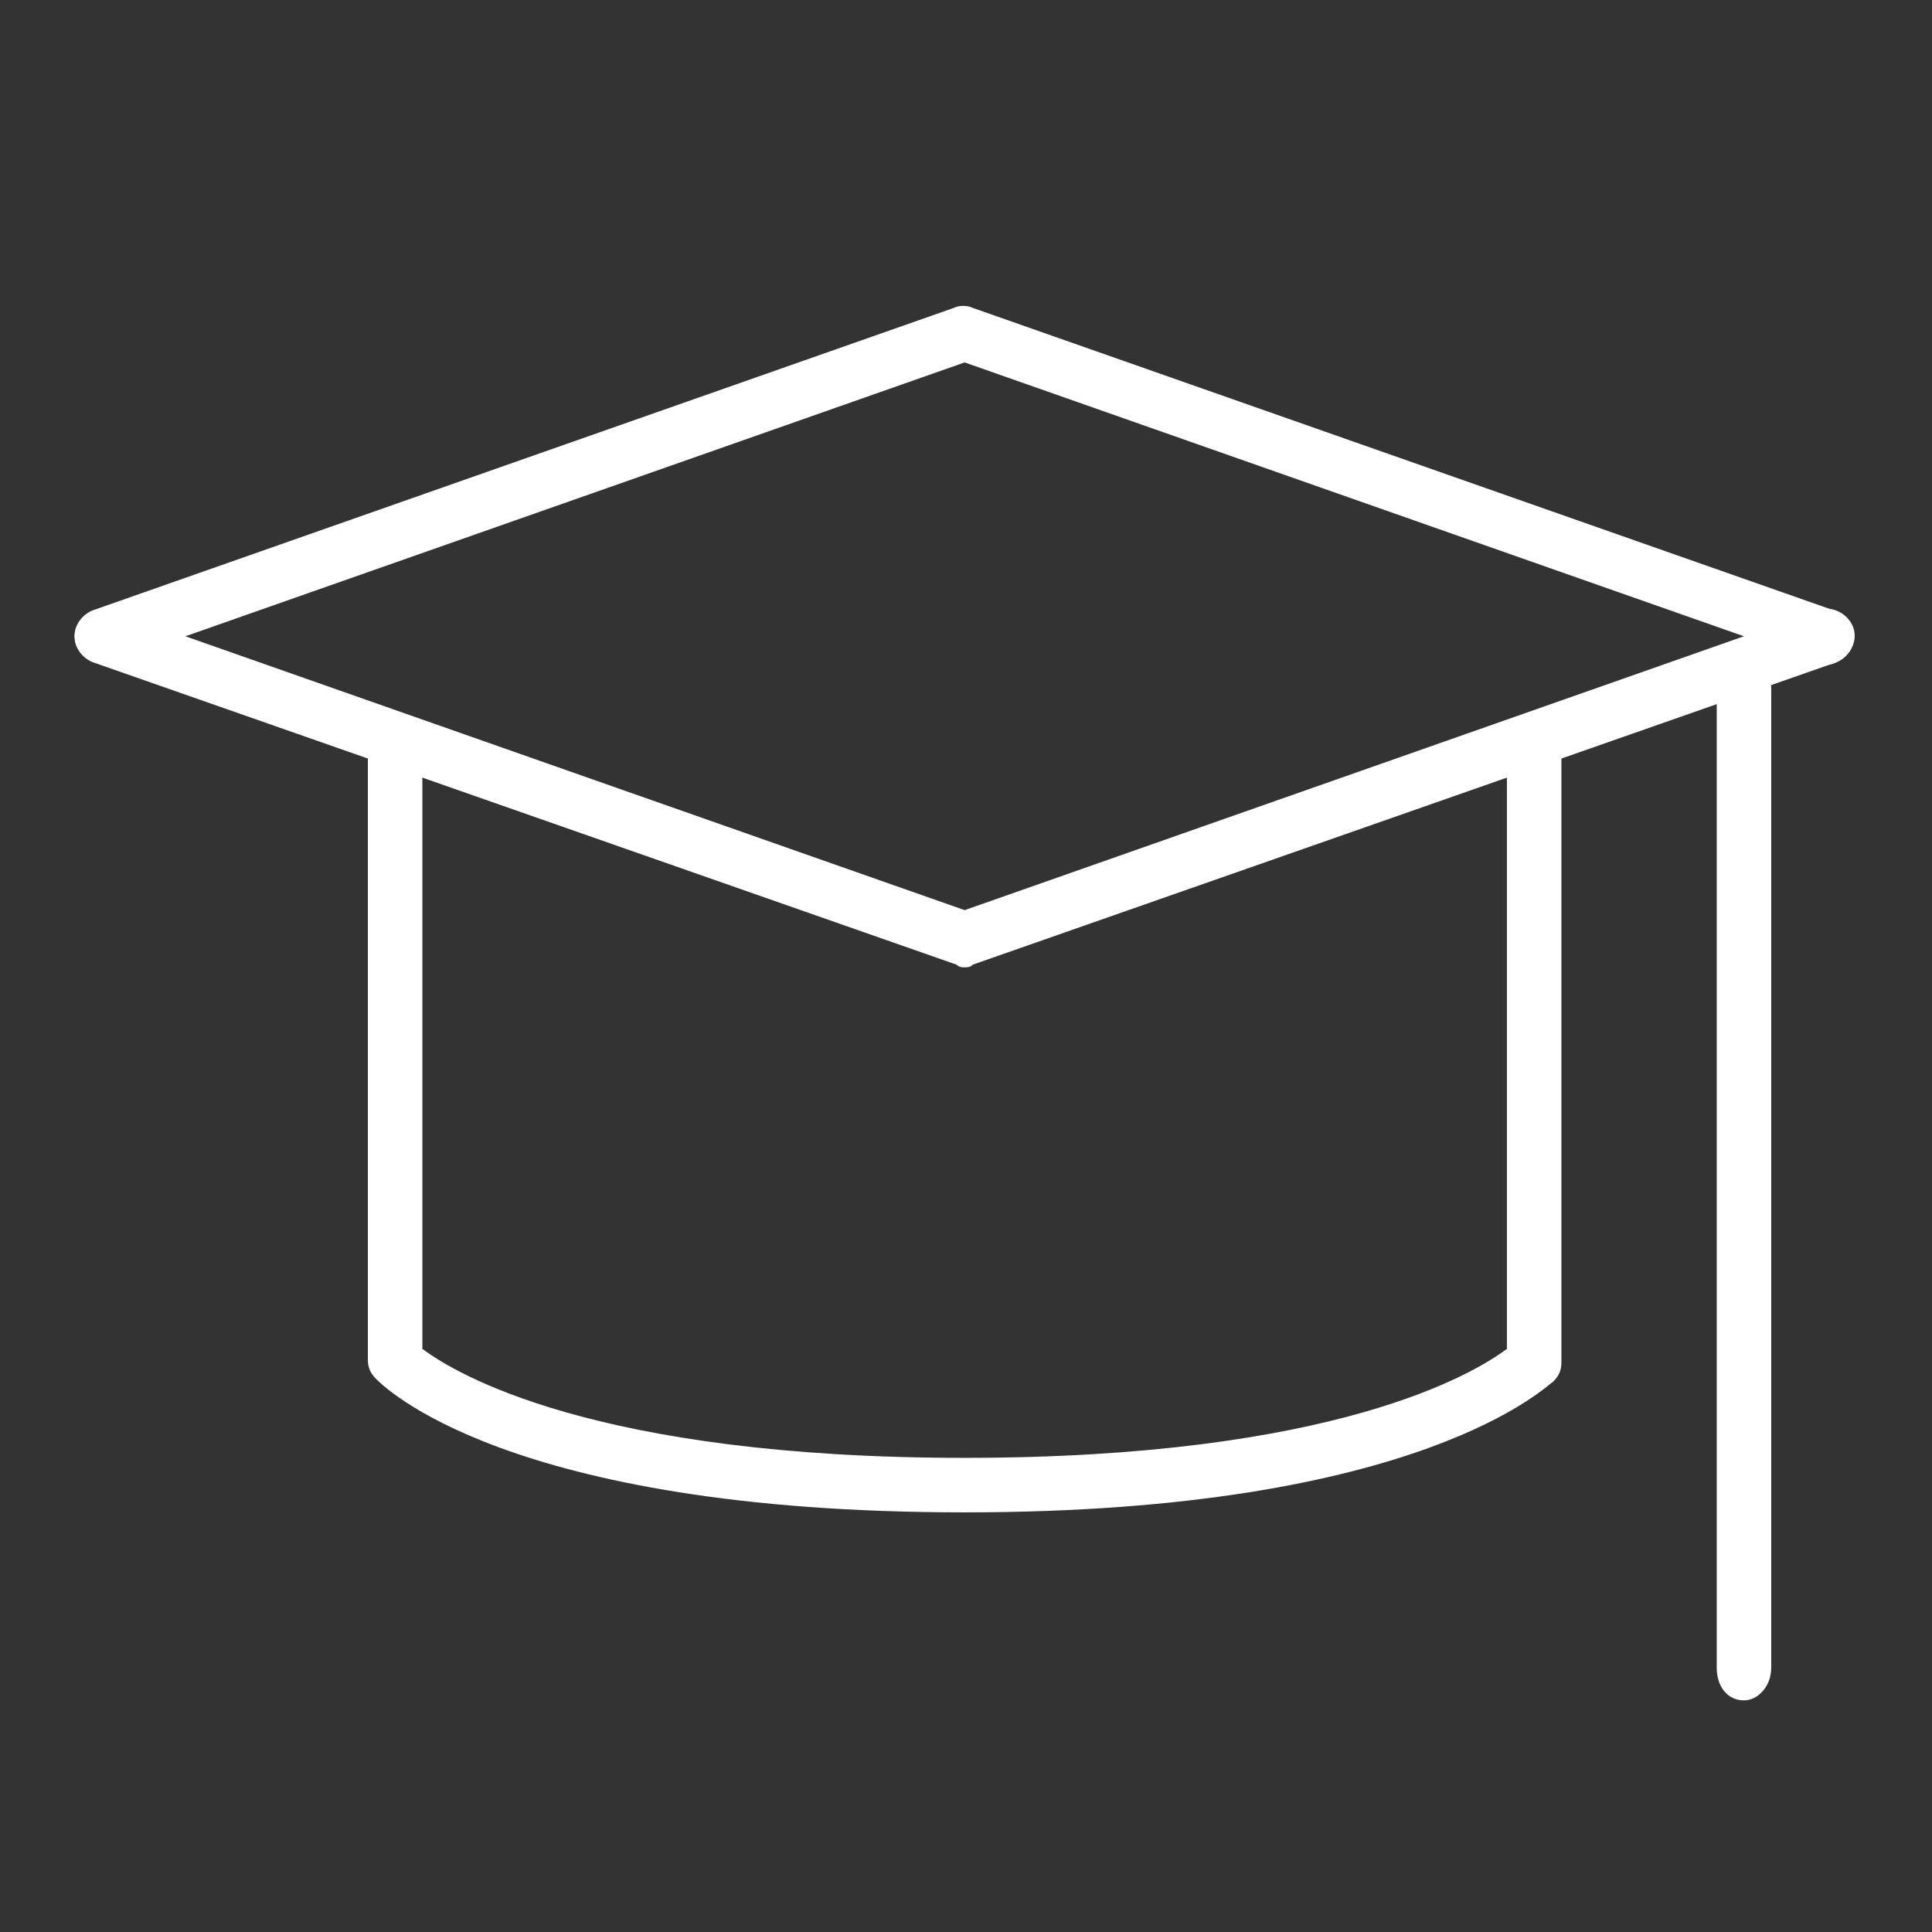 <?xml version="1.0" encoding="utf-8"?>
<!-- Generator: Adobe Illustrator 25.1.0, SVG Export Plug-In . SVG Version: 6.00 Build 0)  -->
<svg version="1.1" xmlns="http://www.w3.org/2000/svg" xmlns:xlink="http://www.w3.org/1999/xlink" x="0px" y="0px"
	 viewBox="0 0 70.9 70.9" style="enable-background:new 0 0 70.9 70.9;" xml:space="preserve">
<rect x="0" y="0" width="70.9" height="70.9" fill="#333333" stroke="none"/>
<style type="text/css">
	.st0{fill:#FFFFFF;}
</style>
<g id="Layer_2">
	<g id="Ebene_6">
		<path class="st0" d="M129.4,39.5"/>
	</g>
</g>
<g id="Ebene_4">
	<g>
		<g>
			<path class="st0" d="M35.4,35.5c-0.1,0-0.2,0-0.3-0.1L3.4,24.3c-0.5-0.2-0.8-0.8-0.6-1.3c0.2-0.5,0.8-0.8,1.3-0.6l31.3,11
				l31.3-11c0.5-0.2,1.1,0.1,1.3,0.6c0.2,0.5-0.1,1.1-0.6,1.3L35.7,35.4C35.6,35.5,35.5,35.5,35.4,35.5z"/>
		</g>
		<g>
			<path class="st0" d="M67,24.4c-0.1,0-0.2,0-0.3-0.1l-31.3-11l-31.3,11c-0.5,0.2-1.1-0.1-1.3-0.6c-0.2-0.5,0.1-1.1,0.6-1.3
				L35,11.3c0.2-0.1,0.5-0.1,0.7,0l31.6,11.1c0.5,0.2,0.8,0.8,0.6,1.3C67.8,24.1,67.4,24.4,67,24.4z"/>
		</g>
		<g>
			<path class="st0" d="M35.4,55.5c-16.9,0-21.4-4.7-21.6-4.9c-0.2-0.2-0.3-0.4-0.3-0.7V27.8c0-0.6,0.5-1,1-1c0.6,0,1,0.5,1,1v21.7
				c1.2,0.9,6.3,4,19.9,4c13.6,0,18.7-3.1,19.9-4V27.8c0-0.6,0.5-1,1-1c0.6,0,1,0.5,1,1v22.2c0,0.3-0.1,0.5-0.3,0.7
				C56.8,50.8,52.2,55.5,35.4,55.5z"/>
		</g>
		<g>
			<path class="st0" d="M64,62.4c-0.6,0-1-0.5-1-1.2V25.3c0-0.7,0.5-1.2,1-1.2c0.6,0,1,0.5,1,1.2v35.9C65,61.9,64.5,62.4,64,62.4z"
				/>
		</g>
	</g>
</g>
</svg>
